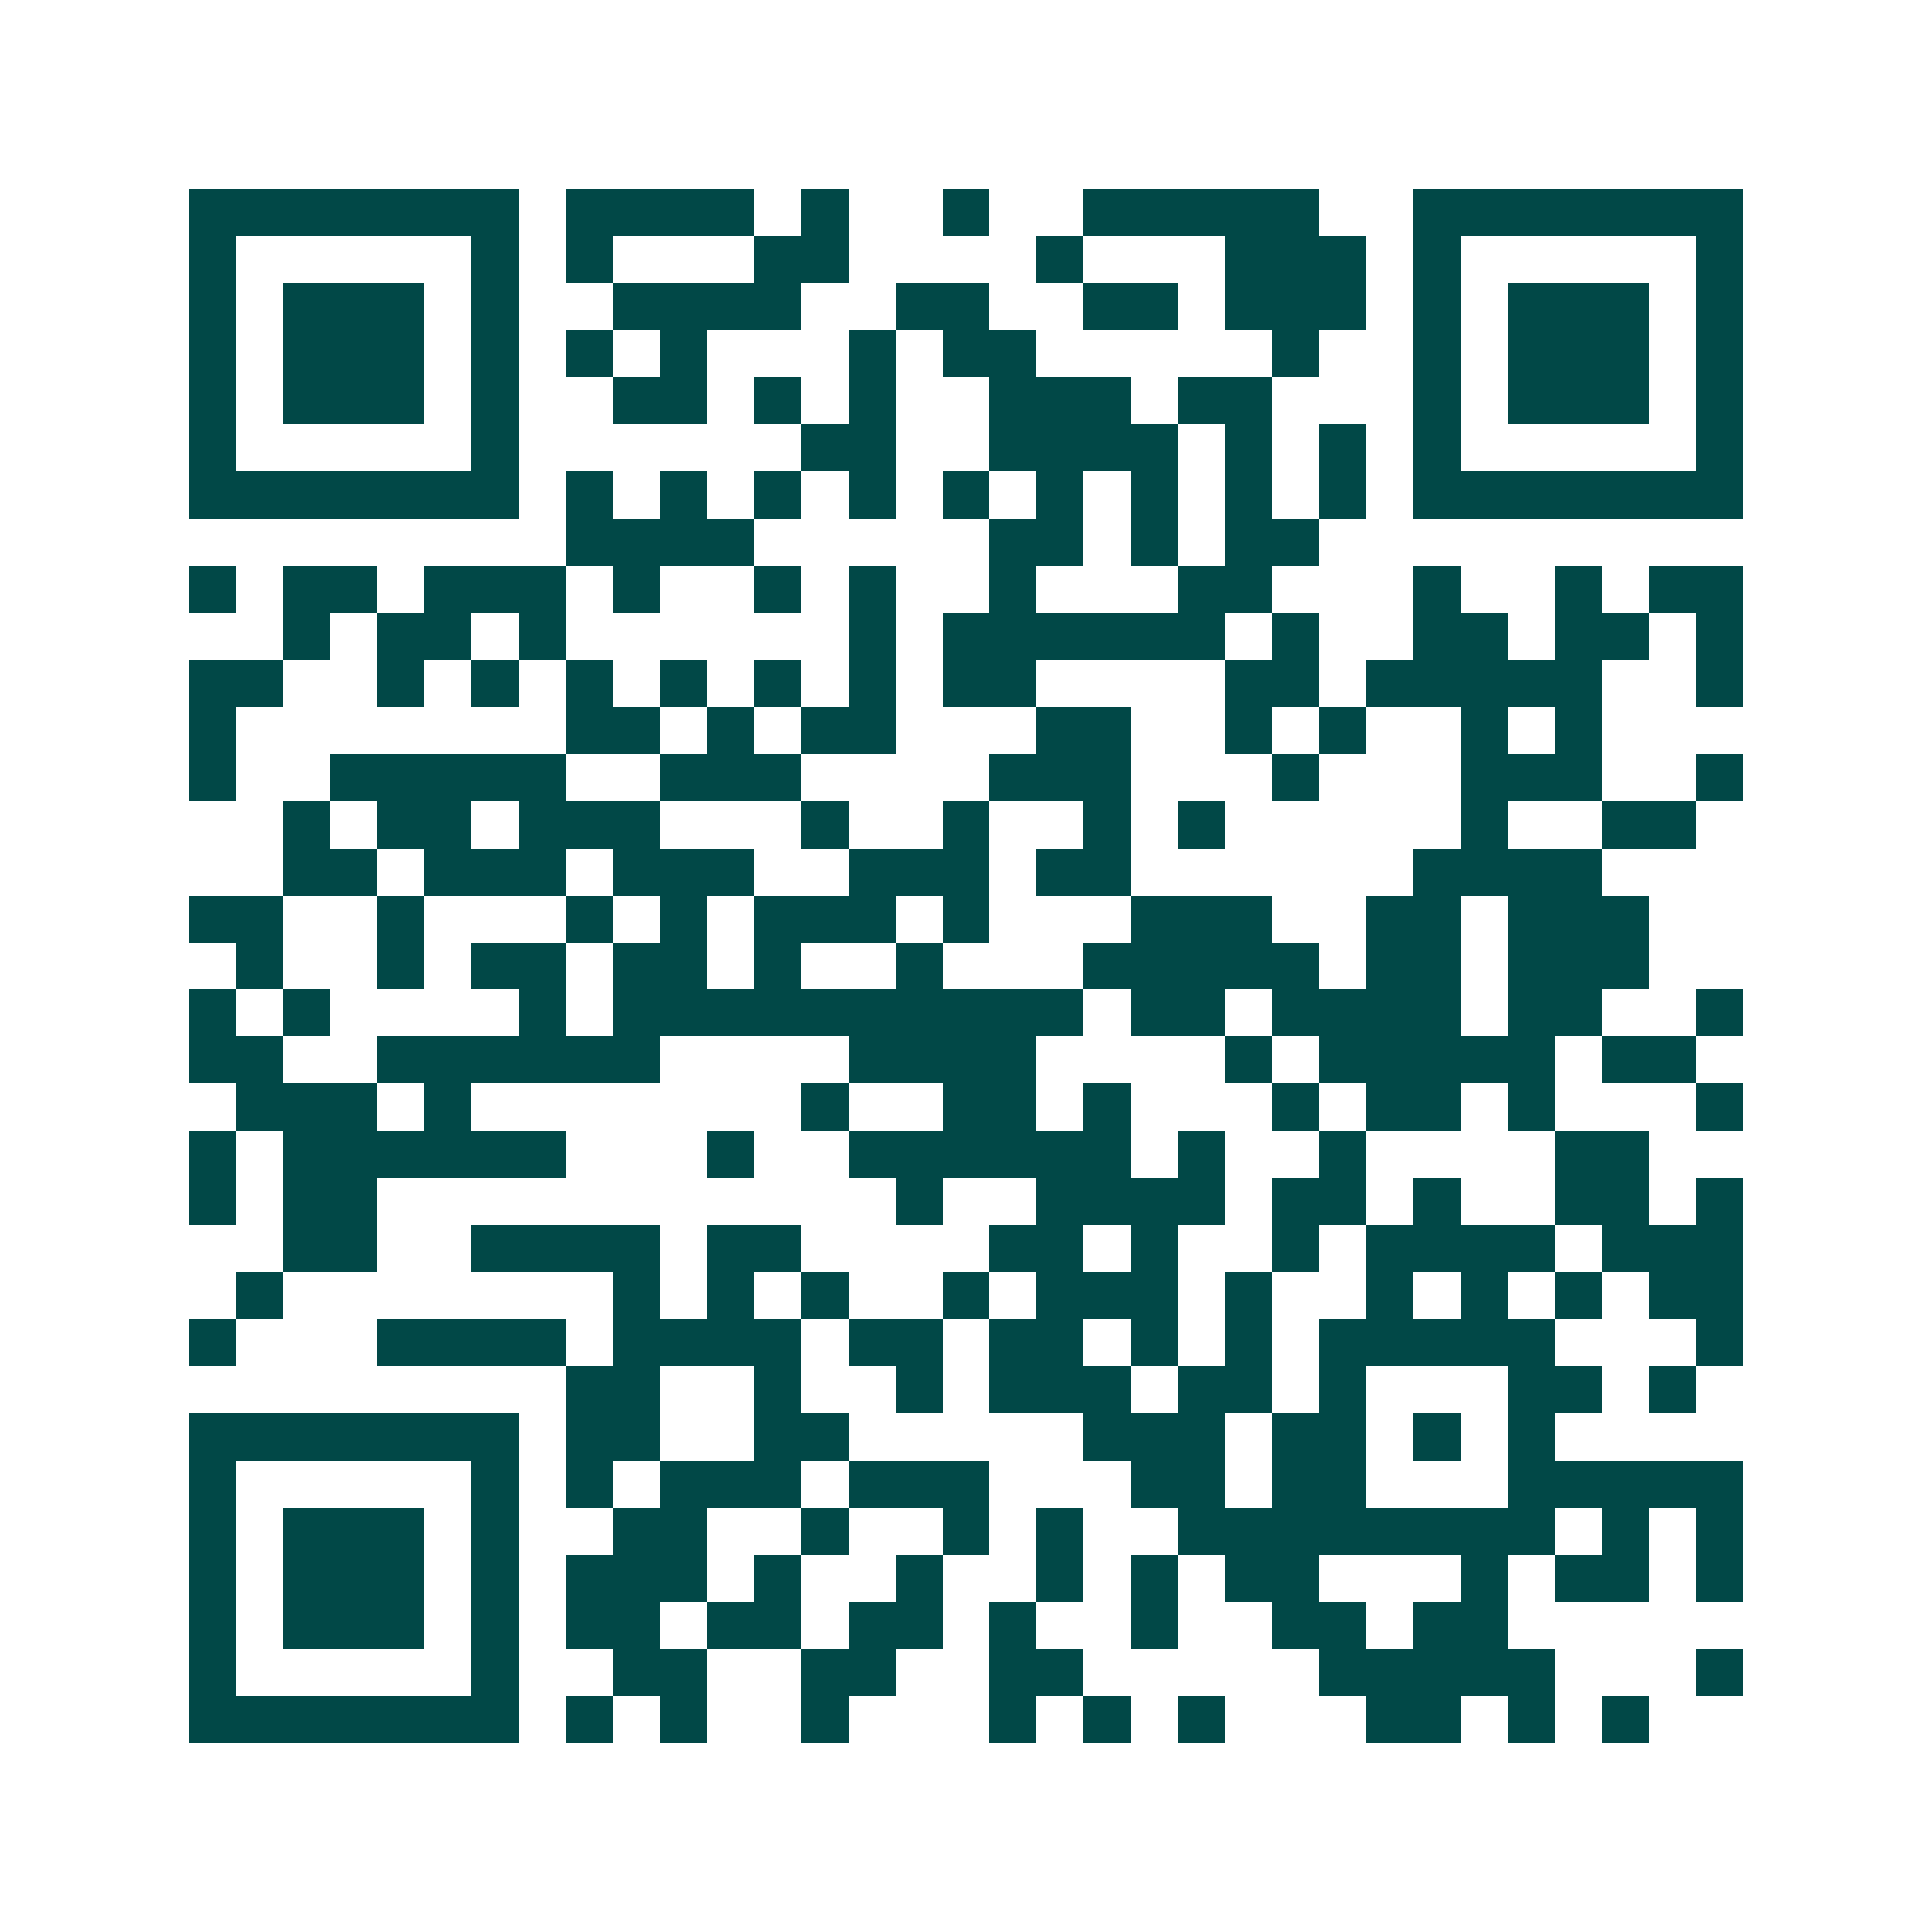 <svg xmlns="http://www.w3.org/2000/svg" width="200" height="200" viewBox="0 0 41 41" shape-rendering="crispEdges"><path fill="#ffffff" d="M0 0h41v41H0z"/><path stroke="#014847" d="M4 4.5h7m1 0h4m1 0h1m2 0h1m2 0h5m2 0h7M4 5.5h1m5 0h1m1 0h1m3 0h2m4 0h1m3 0h3m1 0h1m5 0h1M4 6.5h1m1 0h3m1 0h1m2 0h4m2 0h2m2 0h2m1 0h3m1 0h1m1 0h3m1 0h1M4 7.5h1m1 0h3m1 0h1m1 0h1m1 0h1m3 0h1m1 0h2m5 0h1m2 0h1m1 0h3m1 0h1M4 8.5h1m1 0h3m1 0h1m2 0h2m1 0h1m1 0h1m2 0h3m1 0h2m3 0h1m1 0h3m1 0h1M4 9.5h1m5 0h1m6 0h2m2 0h4m1 0h1m1 0h1m1 0h1m5 0h1M4 10.5h7m1 0h1m1 0h1m1 0h1m1 0h1m1 0h1m1 0h1m1 0h1m1 0h1m1 0h1m1 0h7M12 11.5h4m5 0h2m1 0h1m1 0h2M4 12.5h1m1 0h2m1 0h3m1 0h1m2 0h1m1 0h1m2 0h1m3 0h2m3 0h1m2 0h1m1 0h2M6 13.5h1m1 0h2m1 0h1m6 0h1m1 0h6m1 0h1m2 0h2m1 0h2m1 0h1M4 14.5h2m2 0h1m1 0h1m1 0h1m1 0h1m1 0h1m1 0h1m1 0h2m4 0h2m1 0h5m2 0h1M4 15.5h1m7 0h2m1 0h1m1 0h2m3 0h2m2 0h1m1 0h1m2 0h1m1 0h1M4 16.5h1m2 0h5m2 0h3m4 0h3m3 0h1m3 0h3m2 0h1M6 17.5h1m1 0h2m1 0h3m3 0h1m2 0h1m2 0h1m1 0h1m5 0h1m2 0h2M6 18.5h2m1 0h3m1 0h3m2 0h3m1 0h2m6 0h4M4 19.5h2m2 0h1m3 0h1m1 0h1m1 0h3m1 0h1m3 0h3m2 0h2m1 0h3M5 20.5h1m2 0h1m1 0h2m1 0h2m1 0h1m2 0h1m3 0h5m1 0h2m1 0h3M4 21.5h1m1 0h1m4 0h1m1 0h10m1 0h2m1 0h4m1 0h2m2 0h1M4 22.5h2m2 0h6m4 0h4m4 0h1m1 0h5m1 0h2M5 23.5h3m1 0h1m7 0h1m2 0h2m1 0h1m3 0h1m1 0h2m1 0h1m3 0h1M4 24.5h1m1 0h6m3 0h1m2 0h6m1 0h1m2 0h1m4 0h2M4 25.5h1m1 0h2m11 0h1m2 0h4m1 0h2m1 0h1m2 0h2m1 0h1M6 26.5h2m2 0h4m1 0h2m4 0h2m1 0h1m2 0h1m1 0h4m1 0h3M5 27.5h1m7 0h1m1 0h1m1 0h1m2 0h1m1 0h3m1 0h1m2 0h1m1 0h1m1 0h1m1 0h2M4 28.5h1m3 0h4m1 0h4m1 0h2m1 0h2m1 0h1m1 0h1m1 0h5m3 0h1M12 29.5h2m2 0h1m2 0h1m1 0h3m1 0h2m1 0h1m3 0h2m1 0h1M4 30.5h7m1 0h2m2 0h2m5 0h3m1 0h2m1 0h1m1 0h1M4 31.5h1m5 0h1m1 0h1m1 0h3m1 0h3m3 0h2m1 0h2m3 0h5M4 32.5h1m1 0h3m1 0h1m2 0h2m2 0h1m2 0h1m1 0h1m2 0h8m1 0h1m1 0h1M4 33.5h1m1 0h3m1 0h1m1 0h3m1 0h1m2 0h1m2 0h1m1 0h1m1 0h2m3 0h1m1 0h2m1 0h1M4 34.5h1m1 0h3m1 0h1m1 0h2m1 0h2m1 0h2m1 0h1m2 0h1m2 0h2m1 0h2M4 35.5h1m5 0h1m2 0h2m2 0h2m2 0h2m5 0h5m3 0h1M4 36.5h7m1 0h1m1 0h1m2 0h1m3 0h1m1 0h1m1 0h1m3 0h2m1 0h1m1 0h1"/></svg>
